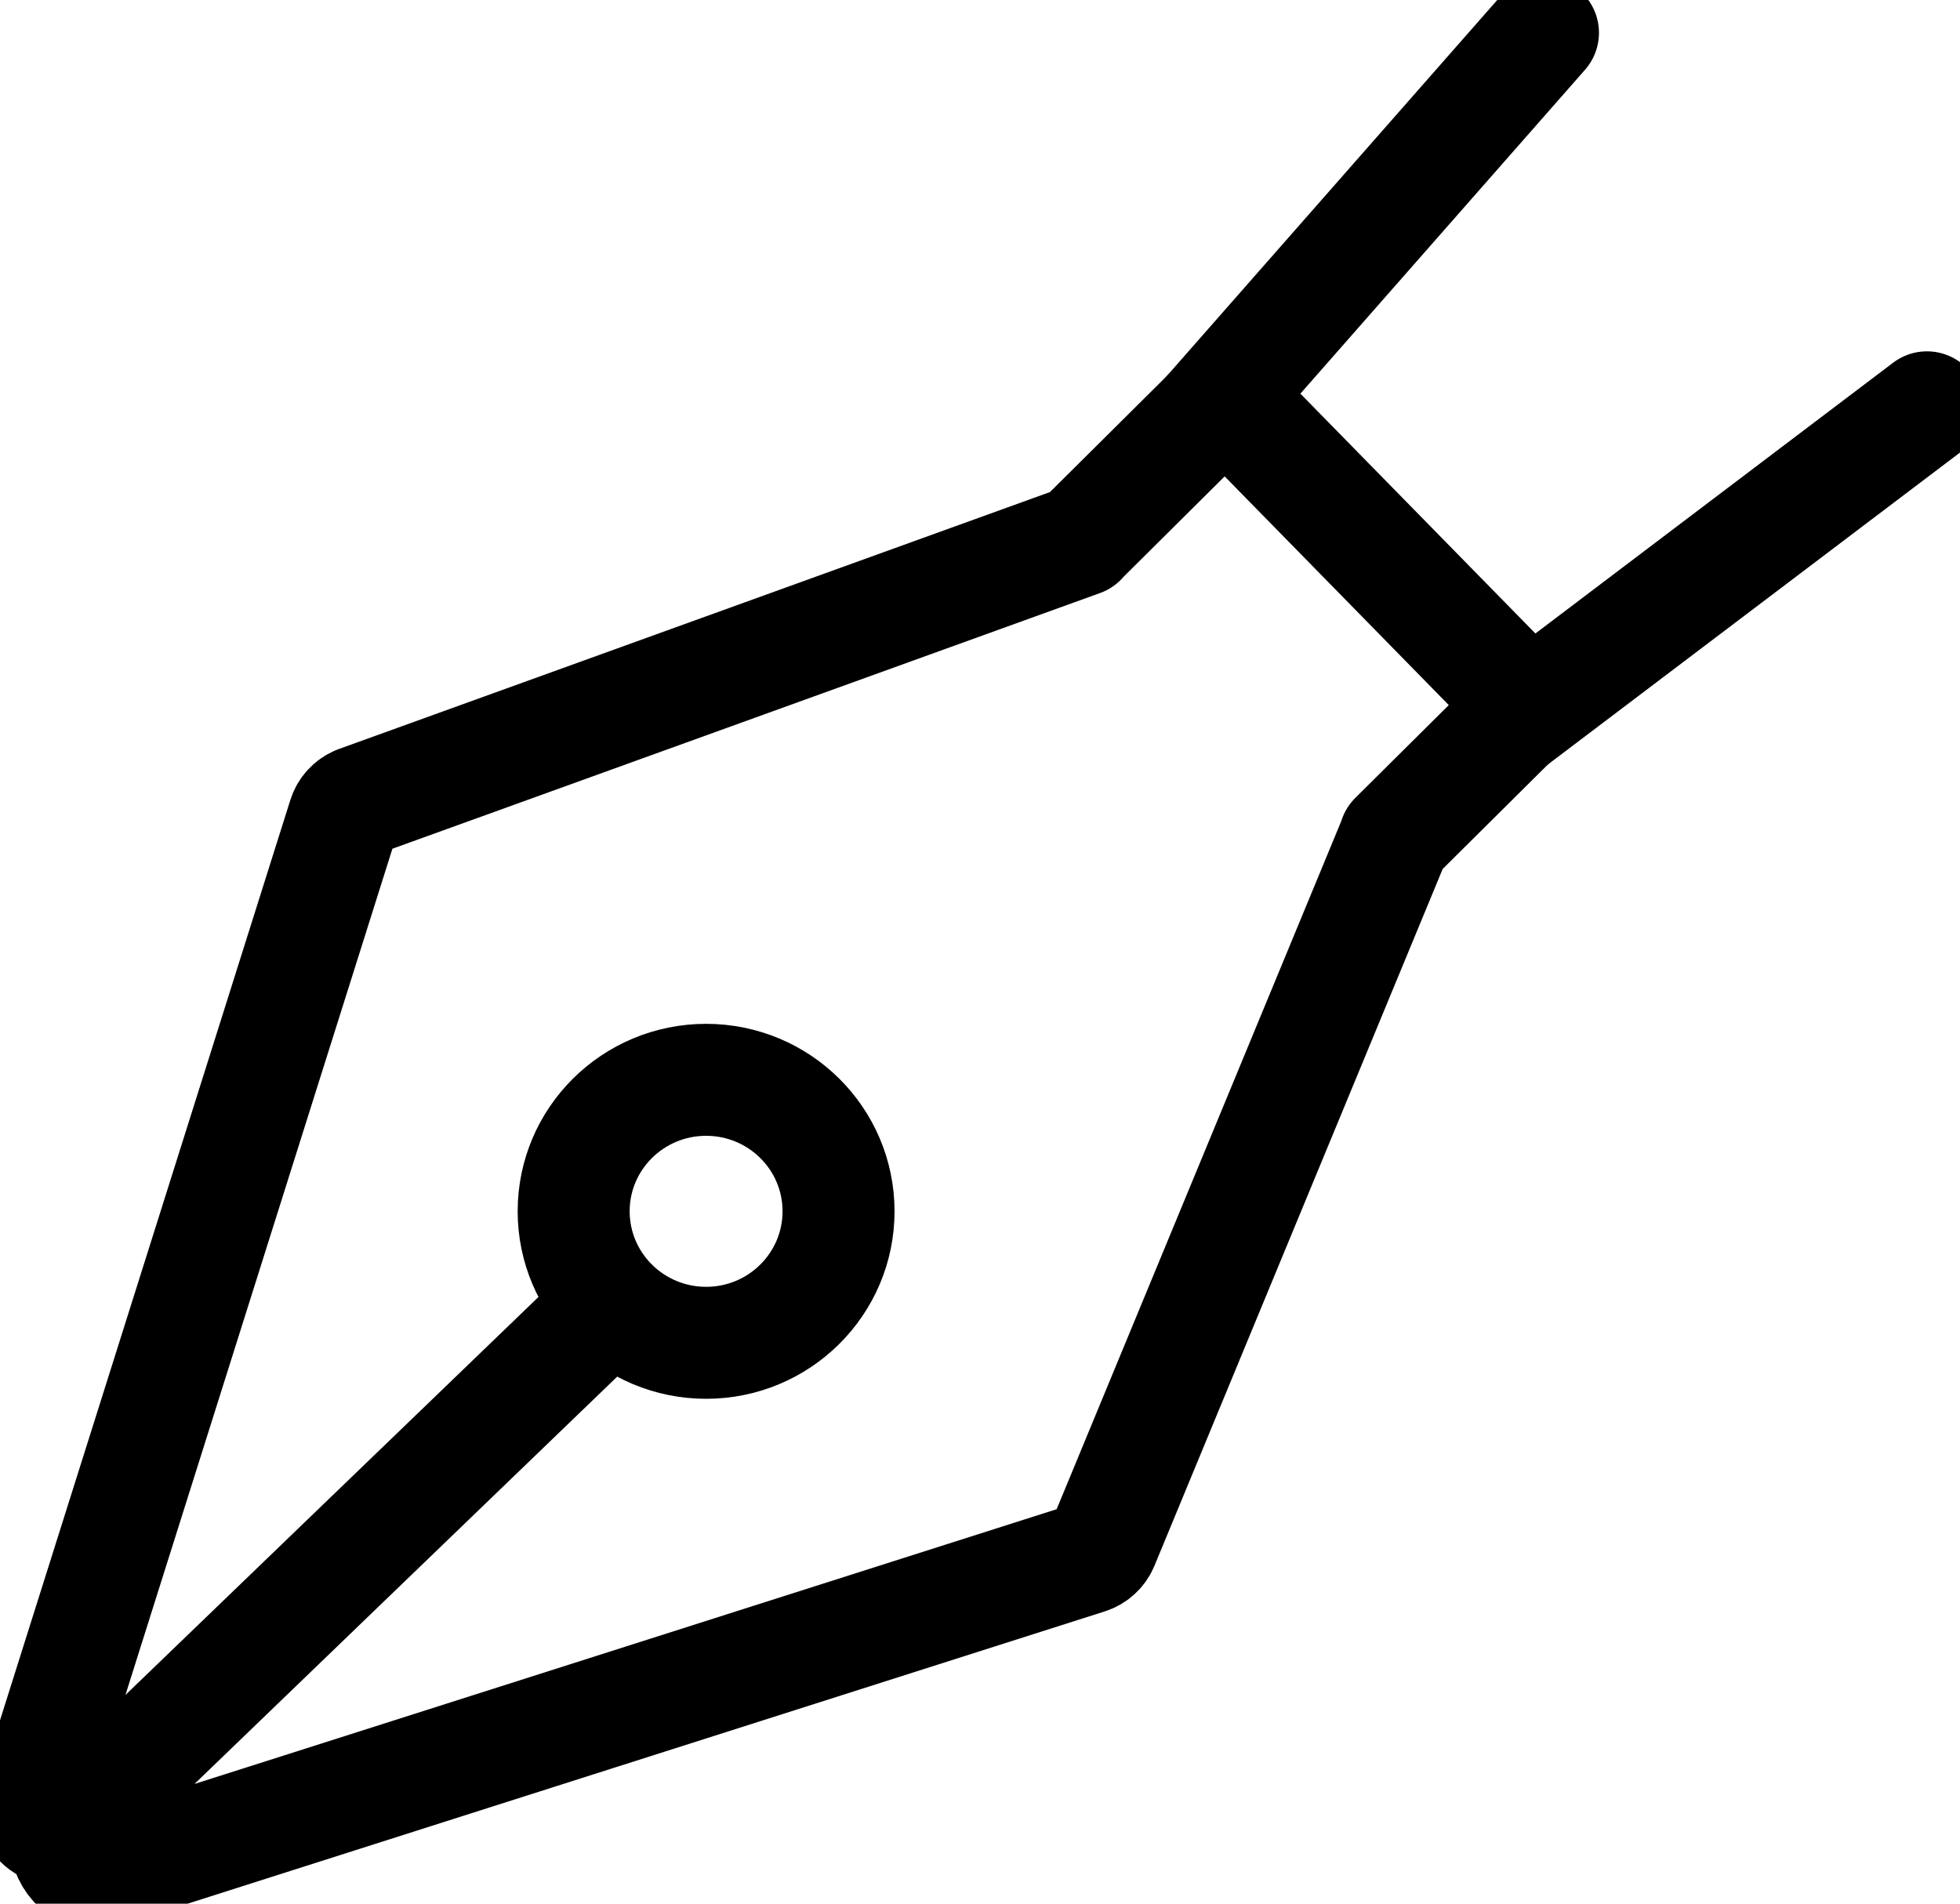 <svg width="35" height="34" viewBox="0 0 35 34" fill="none" xmlns="http://www.w3.org/2000/svg">
<g clip-path="url(#clip0_1103_2424)">
<path d="M1.323 32.545C1.183 32.684 1.085 33.007 1.341 33.29C1.444 33.403 1.788 33.473 2.111 33.346L19.422 27.828C19.542 27.791 19.64 27.703 19.689 27.588L24.885 15.024C24.894 15.003 24.901 14.982 24.907 14.96L26.981 12.9C27.148 12.733 27.148 12.463 26.981 12.297L22.178 7.395C22.017 7.235 21.732 7.235 21.571 7.395L19.341 9.61C19.328 9.623 19.316 9.636 19.305 9.651L6.383 14.321C6.266 14.369 6.177 14.467 6.139 14.587L0.61 32.116C0.55 32.304 0.628 32.507 0.797 32.609C0.966 32.71 1.183 32.685 1.323 32.545ZM1.323 32.545L10.886 23.329" stroke="black" stroke-width="2" stroke-linecap="round" stroke-linejoin="round"/>
<path d="M14.974 21.634C14.974 22.931 13.915 23.983 12.609 23.983C11.303 23.983 10.244 22.931 10.244 21.634C10.244 20.337 11.303 19.286 12.609 19.286C13.915 19.286 14.974 20.337 14.974 21.634Z" stroke="black" stroke-width="2" stroke-linecap="round" stroke-linejoin="round"/>
<path d="M21.57 7.395L27.553 0.586" stroke="black" stroke-width="2" stroke-linecap="round" stroke-linejoin="round"/>
<path d="M26.98 12.9L34.41 7.275" stroke="black" stroke-width="2" stroke-linecap="round" stroke-linejoin="round"/>
</g>
<defs>
<clipPath id="clip0_1103_2424">
<rect width="35" height="34" fill="white"/>
</clipPath>
</defs>
</svg>
